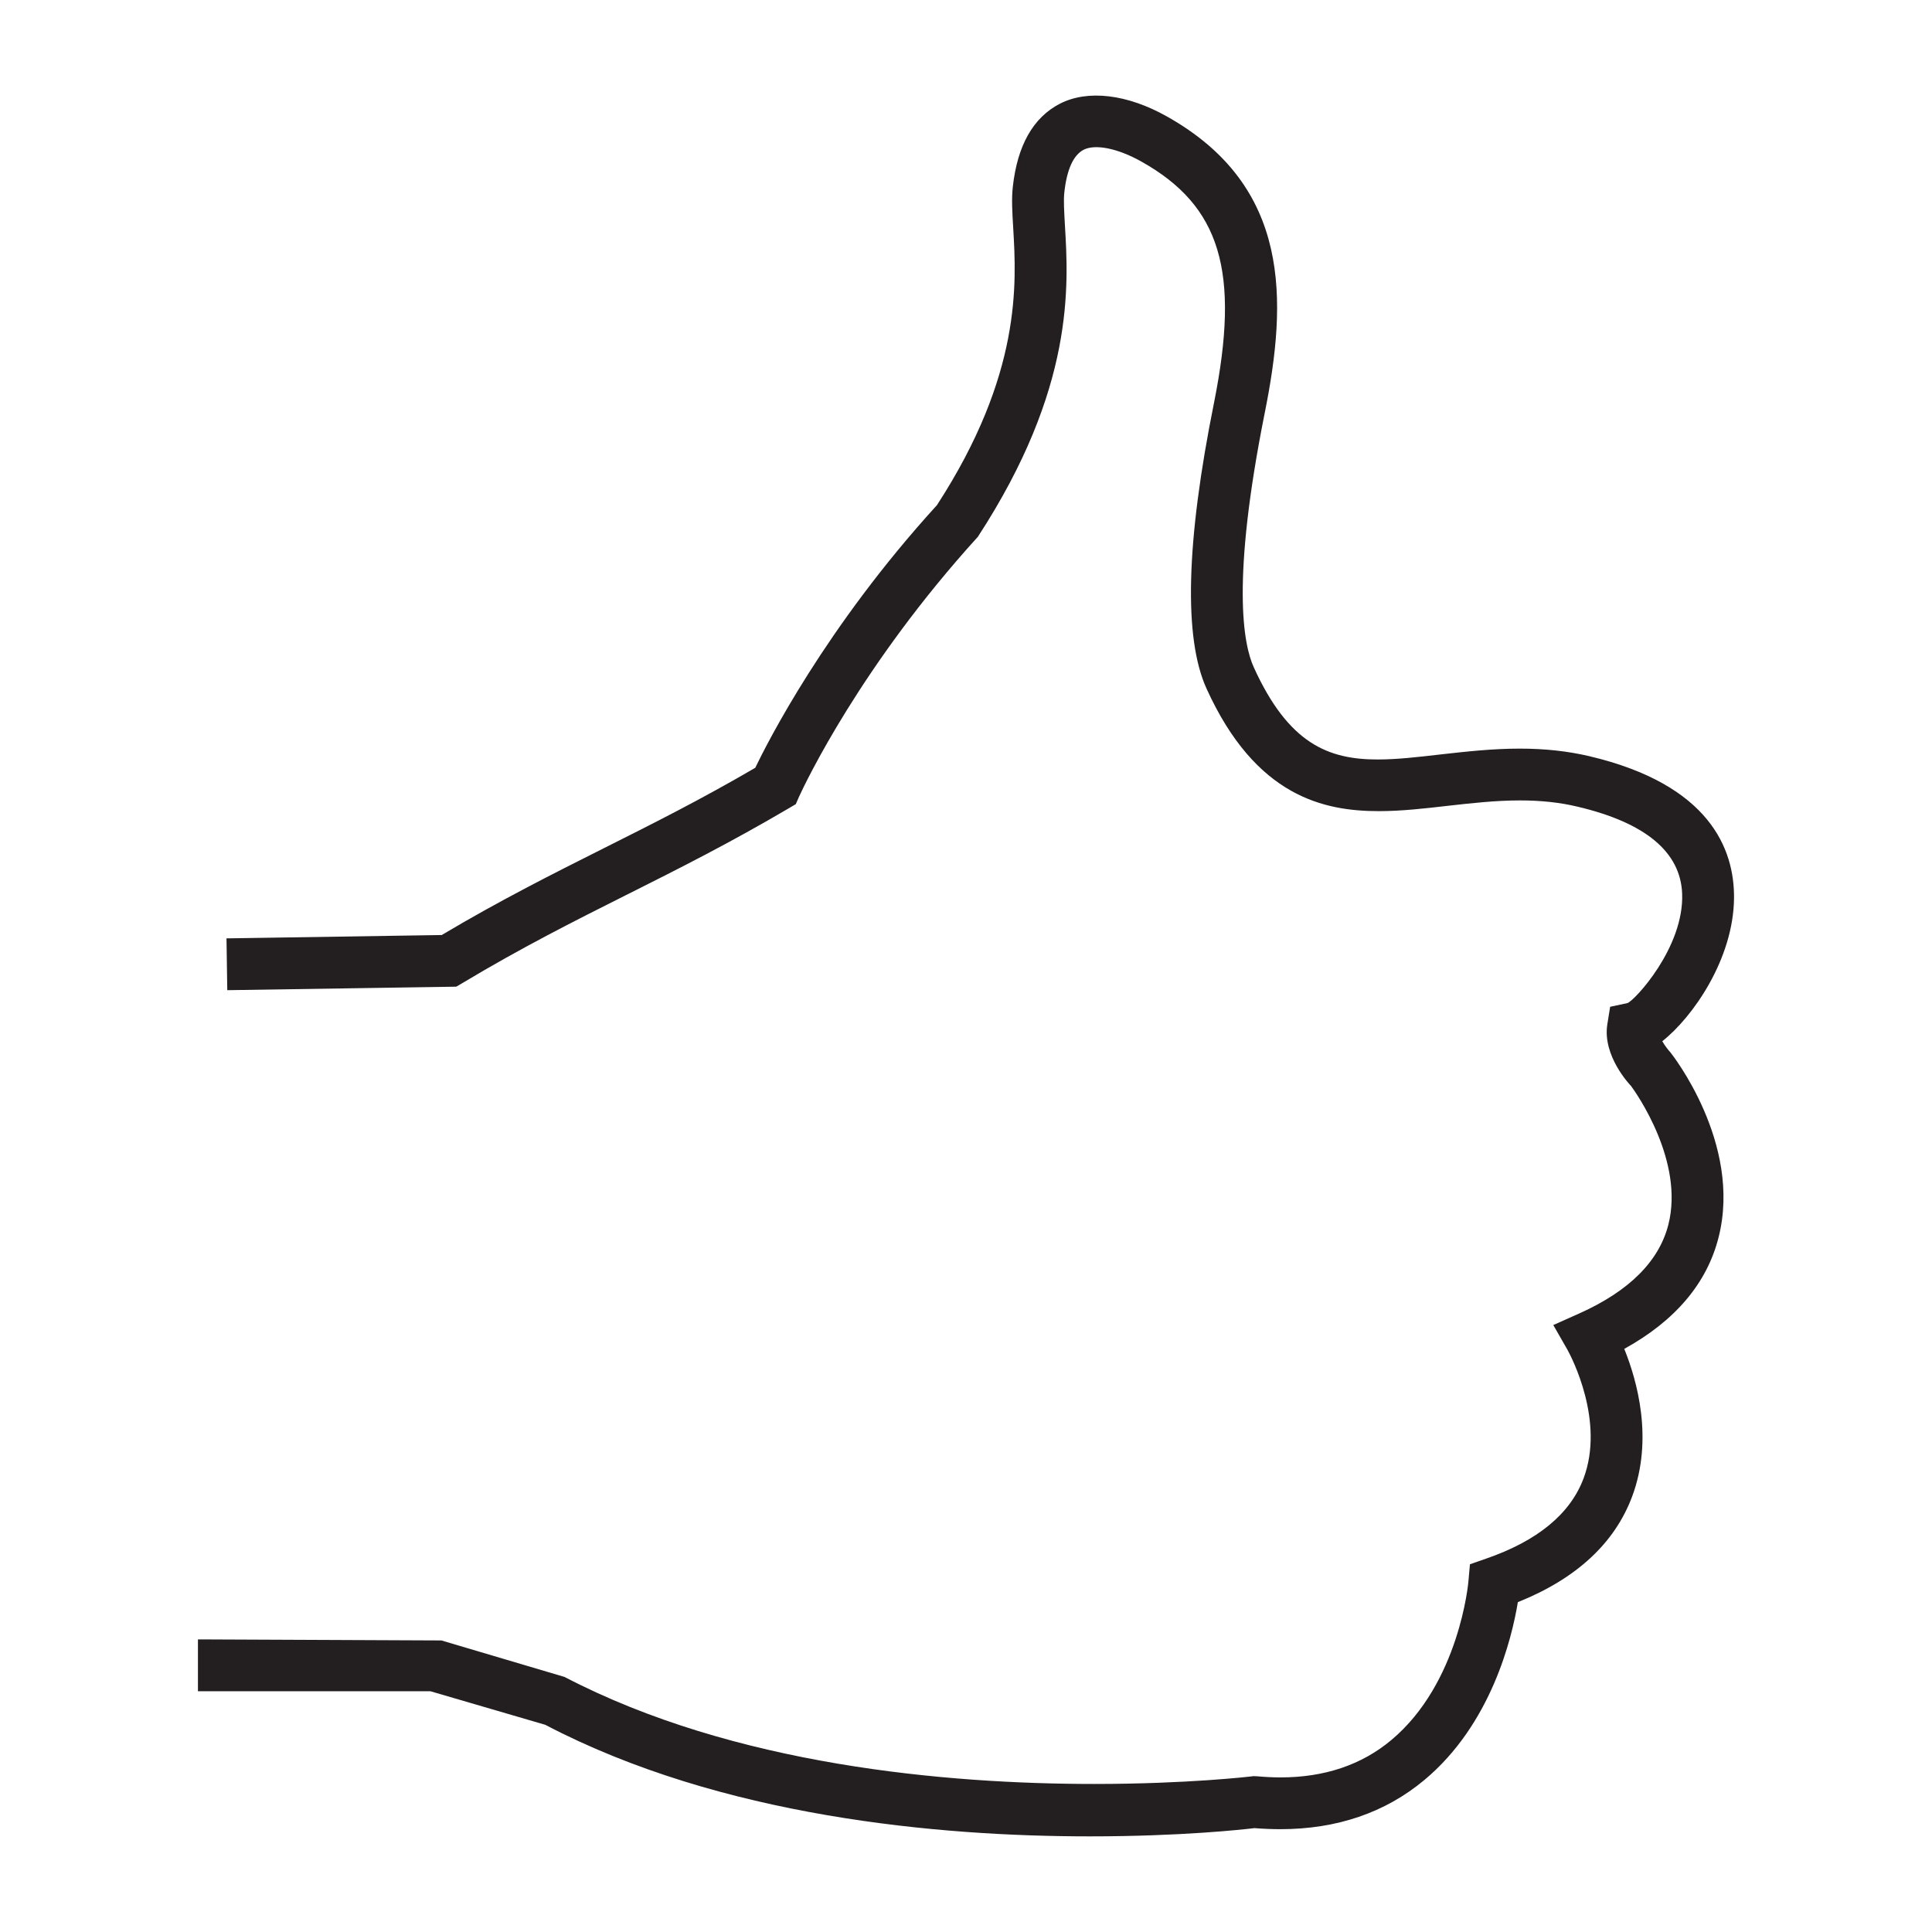 <?xml version="1.0" encoding="utf-8"?>
<!-- Generator: Adobe Illustrator 15.0.0, SVG Export Plug-In . SVG Version: 6.00 Build 0)  -->
<!DOCTYPE svg PUBLIC "-//W3C//DTD SVG 1.1//EN" "http://www.w3.org/Graphics/SVG/1.1/DTD/svg11.dtd">
<svg version="1.1" id="Layer_1" xmlns="http://www.w3.org/2000/svg" xmlns:xlink="http://www.w3.org/1999/xlink" x="0px" y="0px"
	 width="64px" height="64px" viewBox="0 0 64 64" enable-background="new 0 0 64 64" xml:space="preserve">
<path fill="#231F20" d="M55.065,34.492c1.004-0.79,2.358-2.718,2.377-4.741c0.014-1.625-0.806-3.76-4.792-4.701
	c-0.721-0.169-1.475-0.251-2.306-0.251c-0.916,0-1.784,0.099-2.635,0.194c-0.739,0.086-1.438,0.166-2.073,0.166
	c-1.631,0-2.953-0.521-4.104-3.056c-0.344-0.755-0.75-2.854,0.364-8.424c0.75-3.735,0.877-7.51-3.242-9.822
	c-1.313-0.739-2.622-0.894-3.543-0.422c-0.884,0.456-1.409,1.381-1.56,2.753c-0.044,0.391-0.021,0.82,0.014,1.384
	c0.105,1.805,0.287,4.825-2.527,9.161c-3.694,4.05-5.626,7.885-6.019,8.701c-1.786,1.043-3.412,1.86-4.99,2.651
	c-1.695,0.852-3.45,1.73-5.396,2.889l-7.005,0.109l-0.125,0.001l0.026,1.717l7.515-0.115l0.071-0.002l0.201-0.117
	c1.938-1.164,3.704-2.054,5.412-2.911l0.073-0.036c1.666-0.836,3.386-1.701,5.321-2.84l0.239-0.141l0.112-0.255
	c0.198-0.433,2.048-4.342,5.92-8.602c3.213-4.929,3.006-8.323,2.882-10.349c-0.023-0.431-0.047-0.803-0.018-1.056
	c0.083-0.764,0.299-1.238,0.639-1.416c0.389-0.198,1.134-0.047,1.916,0.392c2.622,1.472,3.274,3.637,2.404,7.989
	c-0.927,4.604-1.011,7.792-0.248,9.469c1.633,3.598,3.91,4.059,5.713,4.059c0.747,0,1.521-0.089,2.284-0.177
	c0.776-0.087,1.579-0.178,2.384-0.178c0.699,0,1.325,0.067,1.908,0.207c2.245,0.529,3.412,1.498,3.466,2.879
	c0.071,1.784-1.581,3.552-1.812,3.628l-0.573,0.122l-0.093,0.58c-0.169,1.05,0.757,2.016,0.785,2.042
	c0.183,0.25,1.768,2.501,1.237,4.594c-0.309,1.214-1.3,2.202-2.946,2.94l-0.866,0.387l0.47,0.821
	c0.131,0.237,1.245,2.362,0.532,4.26c-0.443,1.179-1.53,2.072-3.237,2.66l-0.526,0.183l-0.05,0.559
	c-0.001,0.033-0.296,3.379-2.558,5.267c-0.98,0.821-2.215,1.235-3.665,1.235c-0.249,0-0.51-0.013-0.775-0.037l-0.126-0.005
	l-0.056,0.008c-0.02,0.002-2.115,0.251-5.208,0.251c-4.908,0-11.934-0.614-17.555-3.545l-4.078-1.209l-7.784-0.034H6.557v1.716
	h7.699l3.806,1.112c5.835,3.056,13.034,3.696,18.044,3.696c3.018,0,5.088-0.229,5.448-0.273c0.306,0.024,0.596,0.035,0.862,0.035
	c1.867,0,3.472-0.547,4.77-1.631c2.209-1.843,2.896-4.682,3.095-5.89c1.934-0.774,3.207-1.951,3.786-3.5
	c0.711-1.903,0.163-3.84-0.261-4.89c1.692-0.933,2.743-2.178,3.126-3.701c0.787-3.116-1.565-6.081-1.595-6.118
	C55.26,34.781,55.151,34.641,55.065,34.492z"/>
</svg>
